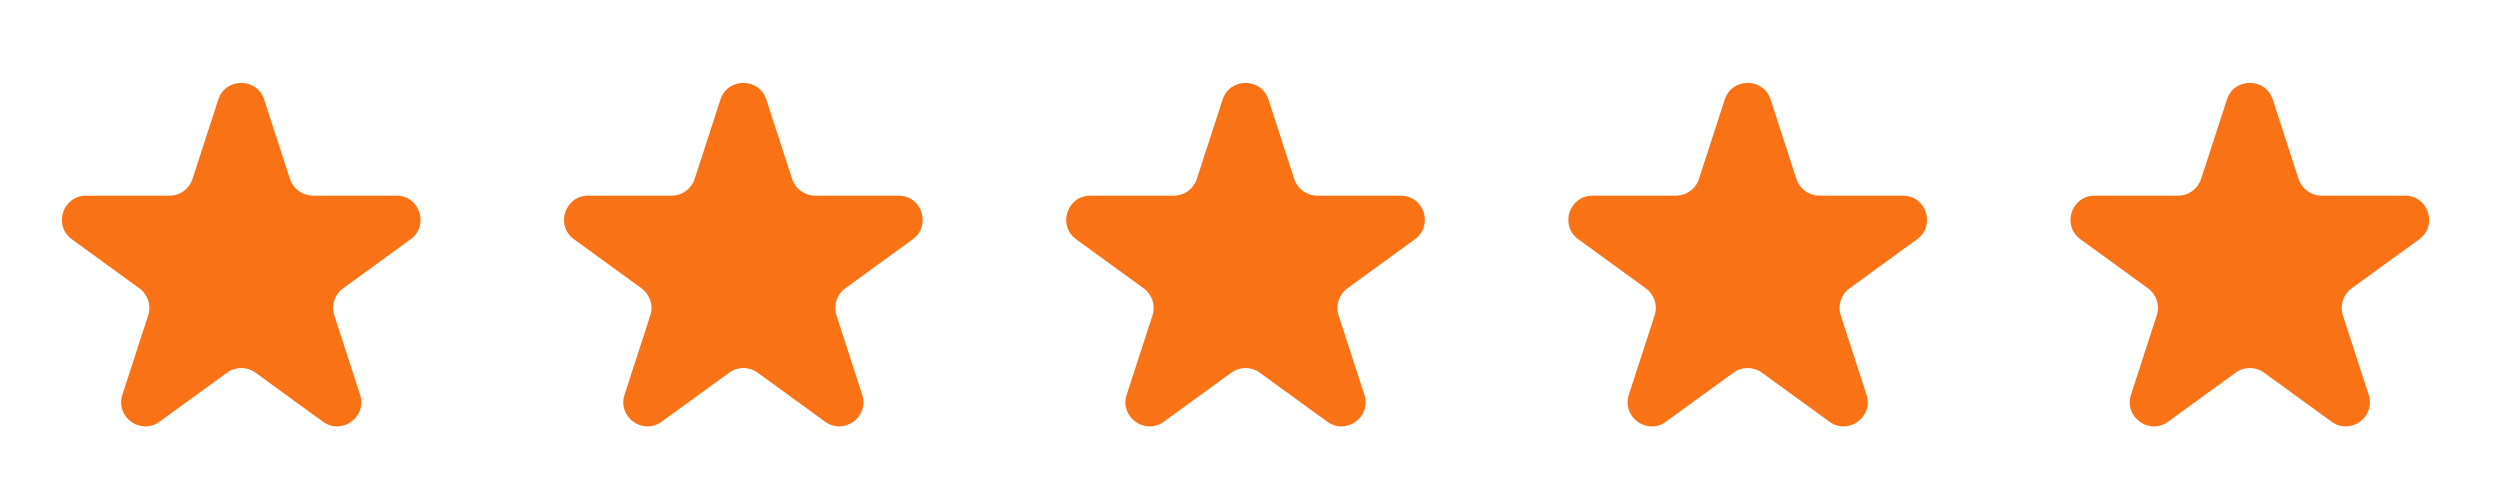 <svg width="127" height="25" viewBox="0 0 127 25" fill="none" xmlns="http://www.w3.org/2000/svg">
<path d="M11.089 5.058C11.456 3.929 13.053 3.929 13.42 5.058L14.731 9.092C14.895 9.597 15.365 9.939 15.896 9.939H20.138C21.325 9.939 21.819 11.458 20.858 12.156L17.427 14.649C16.997 14.961 16.817 15.514 16.982 16.019L18.292 20.053C18.659 21.182 17.367 22.121 16.406 21.423L12.975 18.93C12.545 18.618 11.964 18.618 11.534 18.93L8.103 21.423C7.142 22.121 5.85 21.182 6.217 20.053L7.528 16.019C7.692 15.514 7.512 14.961 7.083 14.649L3.651 12.156C2.691 11.458 3.184 9.939 4.371 9.939H8.613C9.144 9.939 9.614 9.597 9.778 9.092L11.089 5.058Z" fill="#F97316"/>
<path d="M36.598 5.058C36.965 3.929 38.562 3.929 38.929 5.058L40.24 9.092C40.404 9.597 40.874 9.939 41.405 9.939H45.647C46.834 9.939 47.328 11.458 46.367 12.156L42.936 14.649C42.506 14.961 42.327 15.514 42.491 16.019L43.801 20.053C44.168 21.182 42.876 22.121 41.916 21.423L38.484 18.93C38.055 18.618 37.473 18.618 37.044 18.93L33.612 21.423C32.652 22.121 31.359 21.182 31.726 20.053L33.037 16.019C33.201 15.514 33.021 14.961 32.592 14.649L29.16 12.156C28.2 11.458 28.693 9.939 29.881 9.939H34.122C34.653 9.939 35.123 9.597 35.288 9.092L36.598 5.058Z" fill="#F97316"/>
<path d="M62.108 5.058C62.474 3.929 64.072 3.929 64.438 5.058L65.749 9.092C65.913 9.597 66.384 9.939 66.915 9.939H71.156C72.343 9.939 72.837 11.458 71.876 12.156L68.445 14.649C68.016 14.961 67.836 15.514 68 16.019L69.311 20.053C69.677 21.182 68.385 22.121 67.425 21.423L63.993 18.93C63.564 18.618 62.982 18.618 62.553 18.93L59.121 21.423C58.161 22.121 56.868 21.182 57.235 20.053L58.546 16.019C58.71 15.514 58.53 14.961 58.101 14.649L54.669 12.156C53.709 11.458 54.203 9.939 55.39 9.939H59.631C60.162 9.939 60.633 9.597 60.797 9.092L62.108 5.058Z" fill="#F97316"/>
<path d="M87.617 5.058C87.984 3.929 89.581 3.929 89.948 5.058L91.258 9.092C91.422 9.597 91.893 9.939 92.424 9.939H96.665C97.853 9.939 98.346 11.458 97.386 12.156L93.954 14.649C93.525 14.961 93.345 15.514 93.509 16.019L94.82 20.053C95.187 21.182 93.894 22.121 92.934 21.423L89.502 18.93C89.073 18.618 88.491 18.618 88.062 18.93L84.63 21.423C83.67 22.121 82.378 21.182 82.745 20.053L84.055 16.019C84.219 15.514 84.04 14.961 83.61 14.649L80.179 12.156C79.218 11.458 79.712 9.939 80.899 9.939H85.141C85.671 9.939 86.142 9.597 86.306 9.092L87.617 5.058Z" fill="#F97316"/>
<path d="M113.126 5.058C113.493 3.929 115.09 3.929 115.457 5.058L116.768 9.092C116.932 9.597 117.402 9.939 117.933 9.939H122.175C123.362 9.939 123.855 11.458 122.895 12.156L119.463 14.649C119.034 14.961 118.854 15.514 119.018 16.019L120.329 20.053C120.696 21.182 119.404 22.121 118.443 21.423L115.012 18.93C114.582 18.618 114.001 18.618 113.571 18.93L110.14 21.423C109.179 22.121 107.887 21.182 108.254 20.053L109.564 16.019C109.729 15.514 109.549 14.961 109.119 14.649L105.688 12.156C104.727 11.458 105.221 9.939 106.408 9.939H110.65C111.181 9.939 111.651 9.597 111.815 9.092L113.126 5.058Z" fill="#F97316"/>
</svg>
